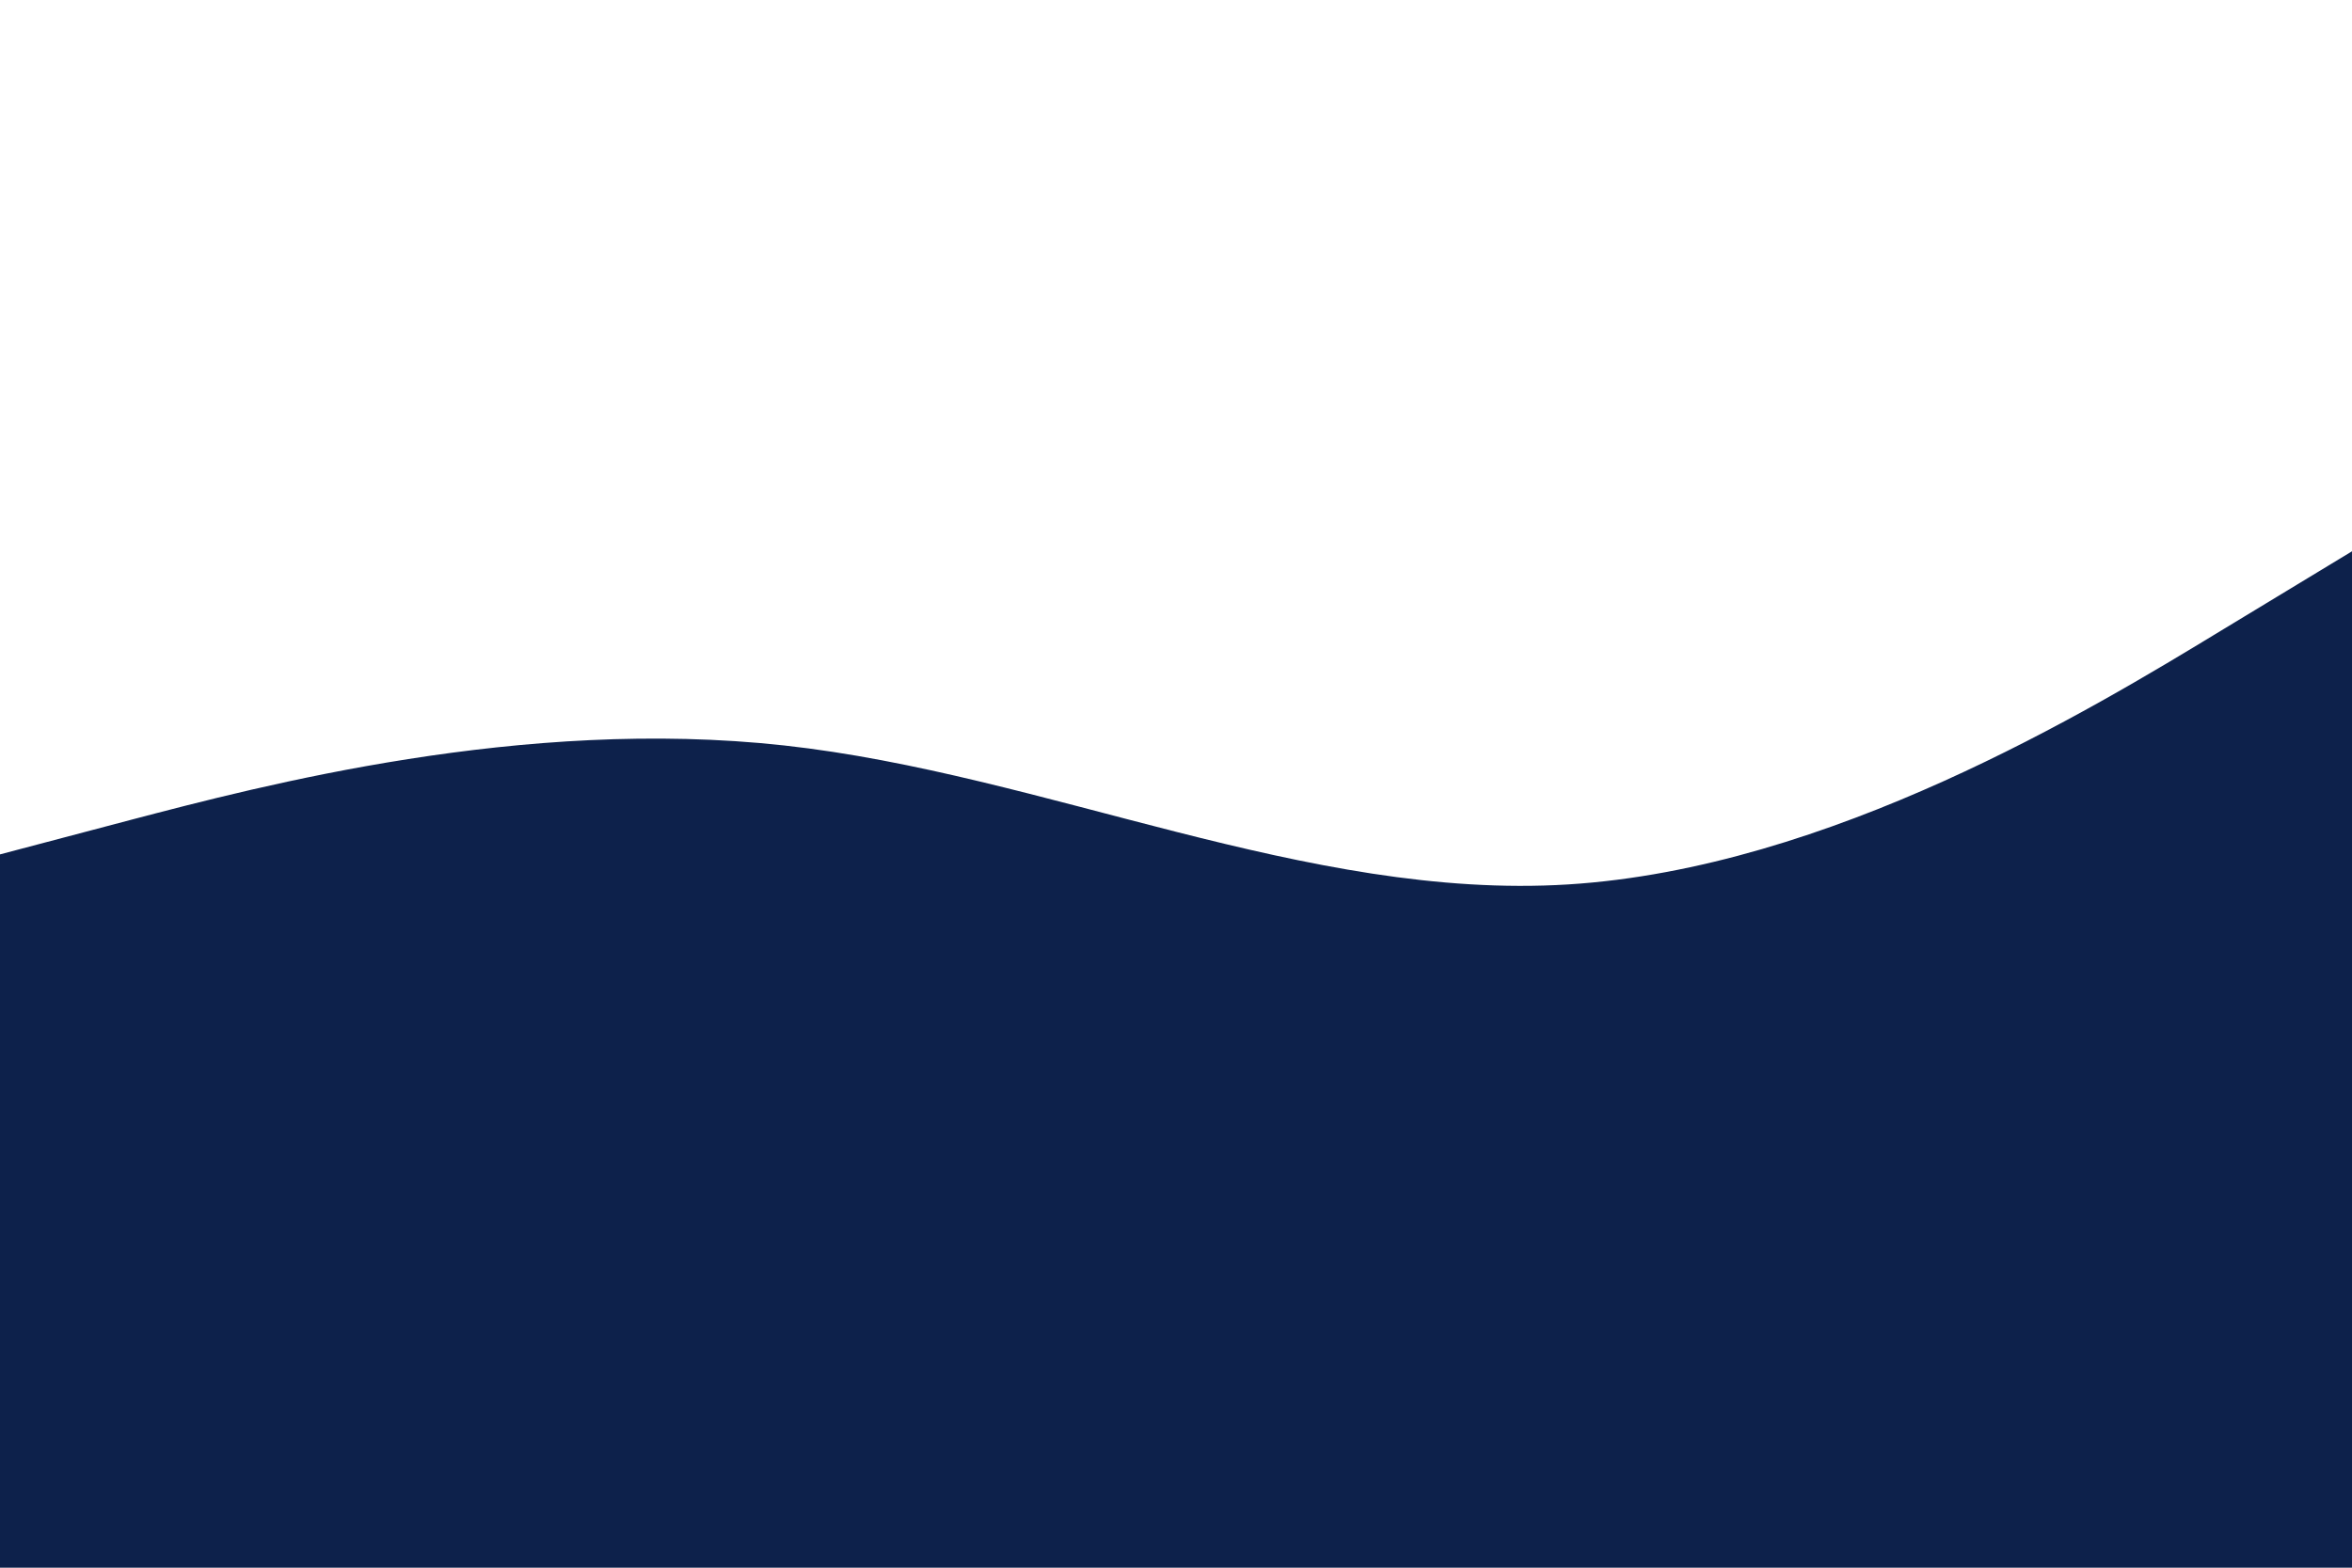 <svg id="visual" viewBox="0 0 900 600" width="900" height="600" xmlns="http://www.w3.org/2000/svg"
    xmlns:xlink="http://www.w3.org/1999/xlink" version="1.1">
    <path
        d="M0 327L50 313.8C100 300.7 200 274.3 300 285.3C400 296.3 500 344.7 600 338.5C700 332.3 800 271.7 850 241.3L900 211L900 601L850 601C800 601 700 601 600 601C500 601 400 601 300 601C200 601 100 601 50 601L0 601Z"
        fill="#0d214b" stroke-linecap="round" stroke-linejoin="miter"></path>
</svg>